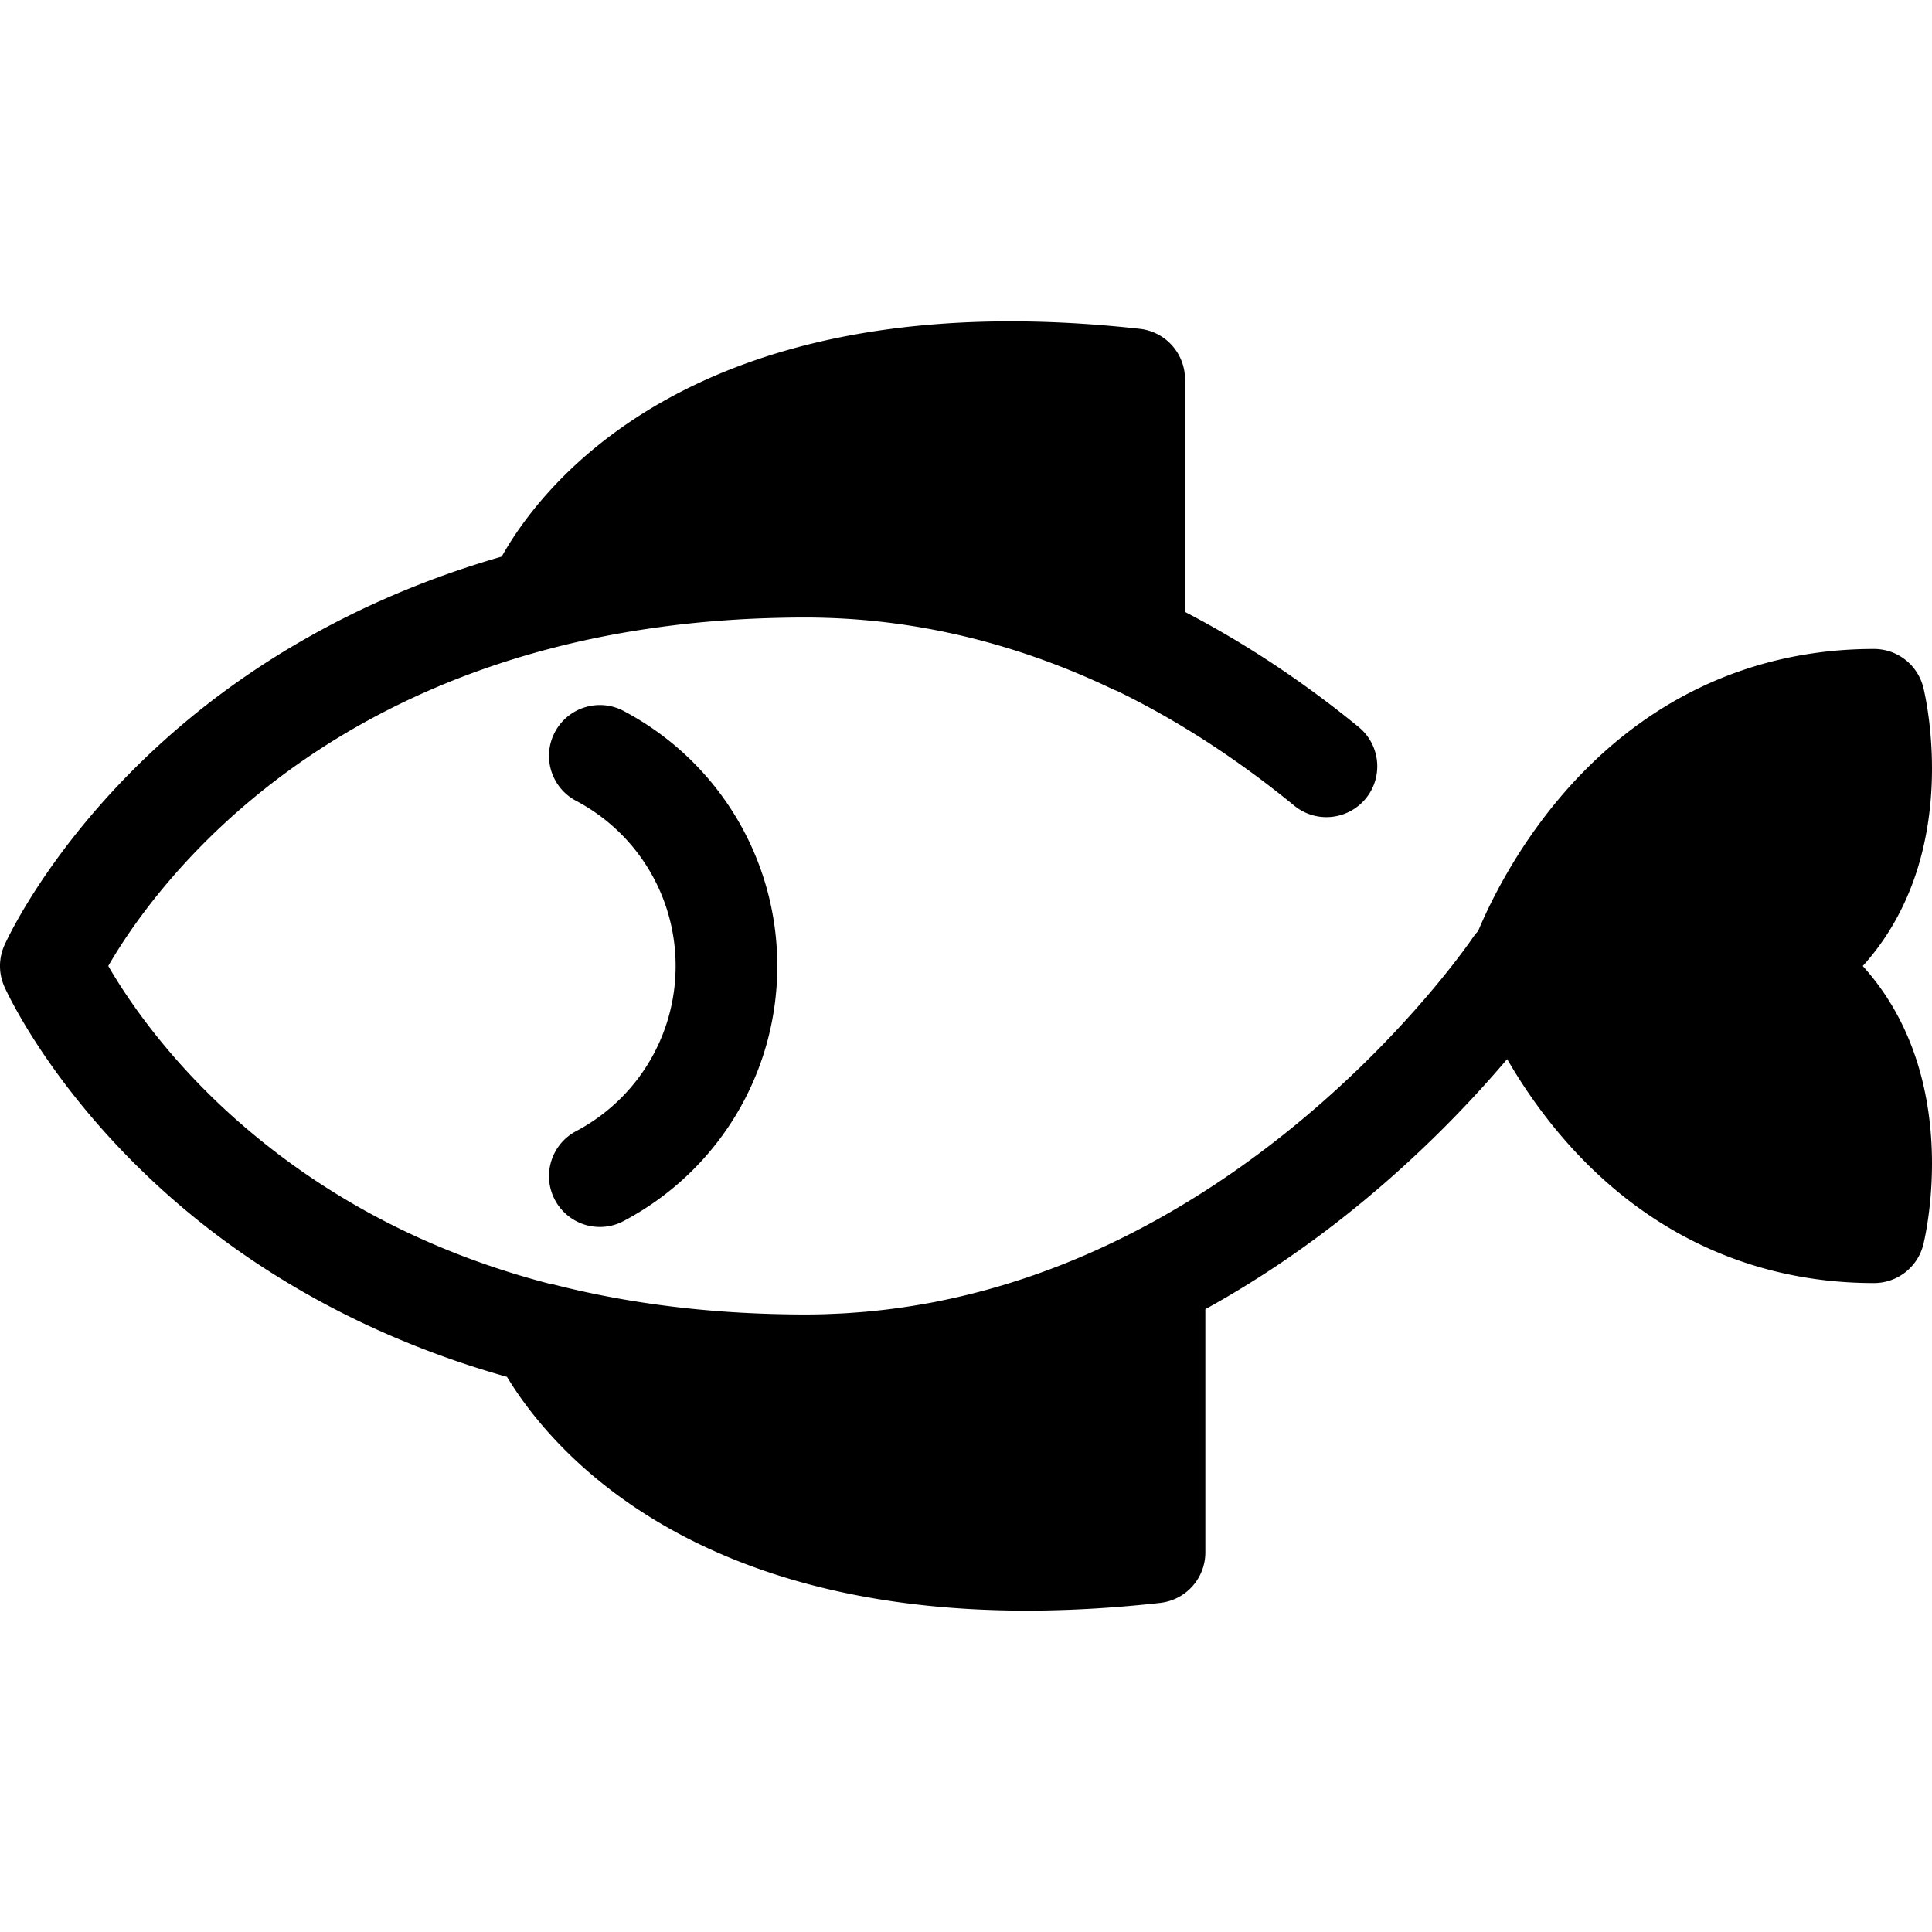 <svg class="{$class}{if !empty($modificator)} {$class}--{$modificator}{/if}" width="60" height="60" xmlns="http://www.w3.org/2000/svg" viewBox="0 0 511.999 511.999"><path class="{$class}__semitone" d="M473.112 255.998c35.274-23.516 23.516-70.549 23.516-70.549-70.549 0-94.065 70.549-94.065 70.549s23.516 70.549 94.065 70.549c0 0 11.759-47.033-23.516-70.549zM213.36 150.174c32.931 0 62.17 8.304 87.206 20.255v-69.894C171.493 86.194 142.811 157.9 142.811 157.9l1.827.333c20.075-5.027 42.88-8.059 68.722-8.059zm0 211.647c-26.349 0-49.55-3.145-69.912-8.351 4.898 10.115 39.915 71.547 162.507 57.927v-72.496c-26.198 13.364-57.27 22.92-92.595 22.92z"/><path class="{$class}__filled" d="M509.697 182.181a13.469 13.469 0 00-13.068-10.203c-32.974 0-61.964 13.874-83.837 40.122-11.45 13.74-18.092 27.516-21.086 34.657a13.342 13.342 0 00-1.424 1.769c-.59.885-53.481 78.712-141.555 96.307-.473.094-.943.194-1.416.284-1.004.193-2.017.368-3.03.544a163.705 163.705 0 01-4.894.784 189.093 189.093 0 01-5.063.668c-.95.112-1.901.212-2.853.307-.766.078-1.532.158-2.302.225-1.047.092-2.093.167-3.141.241-.694.048-1.383.105-2.08.145-1.192.07-2.386.119-3.579.166-.566.022-1.128.055-1.696.071-1.77.053-3.542.082-5.314.082-2.72 0-5.419-.044-8.107-.115a152 152 0 01-1.169-.031c-20.194-.61-39.432-3.217-57.3-7.785-.35-.089-.703-.129-1.055-.19-30.384-7.876-57.089-21.461-79.824-40.659-20.568-17.368-32.231-34.96-37.212-43.585 10.028-17.392 47.264-71.066 132.121-87.504.115-.022.228-.046.342-.067 1.404-.269 2.822-.527 4.251-.776a262.693 262.693 0 017.908-1.242c1.598-.225 3.199-.441 4.813-.639.699-.086 1.393-.176 2.097-.257 2.286-.261 4.588-.496 6.904-.702.556-.05 1.119-.094 1.68-.141a292.31 292.31 0 017.052-.505c.158-.009.31-.022.467-.03a298.276 298.276 0 019.312-.371c2.559-.065 5.13-.108 7.719-.108 1.625 0 3.248.027 4.871.07.356.009.71.026 1.066.036 1.366.044 2.731.101 4.095.176.228.012.455.027.683.039 24.032 1.432 47.761 7.673 70.689 18.617.42.201.849.37 1.281.525 16.053 7.806 31.723 17.947 46.944 30.4 5.757 4.711 14.244 3.862 18.955-1.895 4.712-5.758 3.862-14.244-1.895-18.955-14.751-12.069-30.155-22.25-46.01-30.492v-61.632c0-6.865-5.161-12.63-11.984-13.387-11.817-1.313-23.341-1.979-34.253-1.979-92.049 0-125.842 46.195-134.837 62.334-38.85 11.182-66.835 29.24-85.638 45.355-32.794 28.115-45.633 56.479-46.164 57.673a13.471 13.471 0 000 10.942c.531 1.194 13.37 29.557 46.166 57.669 19.025 16.307 47.46 34.595 87.031 45.743 10.841 17.947 46.713 61.948 137.707 61.948 11.268 0 23.173-.688 35.379-2.045a13.47 13.47 0 0011.984-13.387v-64.453c13.96-7.697 27.547-16.91 40.622-27.607 17.243-14.108 30.466-28.175 39.357-38.673 3.423 5.915 7.841 12.579 13.386 19.234 21.873 26.248 50.864 40.122 83.837 40.122 6.182 0 11.57-4.207 13.068-10.203.505-2.022 10.637-44.309-16.049-73.817 26.685-29.511 16.554-71.798 16.048-73.82zm-334.309-43.248c16.418-13.157 44.908-26.823 92.414-26.823 6.218 0 12.674.24 19.293.714v37.285c-22.479-8.332-45.57-12.808-68.926-13.348h-.011a213.245 213.245 0 00-4.8-.057c-2.988 0-5.927.051-8.838.128-.901.024-1.796.062-2.694.093a318.75 318.75 0 00-9.169.446c-1.926.123-3.83.267-5.72.422-1.002.082-2.009.154-3.005.247-2.516.232-5.002.492-7.454.78-.361.041-.729.069-1.09.113zm117.096 220.873v39.308c-46.883 3.432-84.341-4.52-111.075-23.305-1.15-.81-2.255-1.619-3.315-2.43 1.117.124 2.251.214 3.374.326 1.123.113 2.248.225 3.385.327a323.644 323.644 0 008.463.63c1.152.07 2.304.143 3.461.201 1.792.09 3.608.158 5.43.22.924.031 1.844.073 2.772.096 2.762.07 5.551.112 8.382.112 1.621 0 3.241-.02 4.862-.058 1.485-.035 2.966-.092 4.448-.158.1-.005.199-.007.299-.011 23.596-1.091 46.874-6.199 69.514-15.258zM485.009 312.3c-42.9-5.865-62.456-43.347-67.981-56.27 5.535-12.766 25.305-50.386 67.958-56.32.655 12.632-1.445 33.144-19.346 45.078a13.47 13.47 0 000 22.416c17.965 11.979 20.053 32.45 19.369 45.096z"/><path class="{$class}__filled" d="M158.975 325.154a13.472 13.472 0 01-11.919-7.173c-3.48-6.577-.969-14.729 5.607-18.207 16.274-8.611 26.384-25.383 26.384-43.775s-10.11-35.165-26.384-43.775c-6.575-3.478-9.086-11.631-5.607-18.207 3.478-6.575 11.63-9.088 18.207-5.607 25.119 13.289 40.726 39.188 40.726 67.589s-15.606 54.3-40.726 67.589a13.418 13.418 0 01-6.288 1.566z"/></svg>